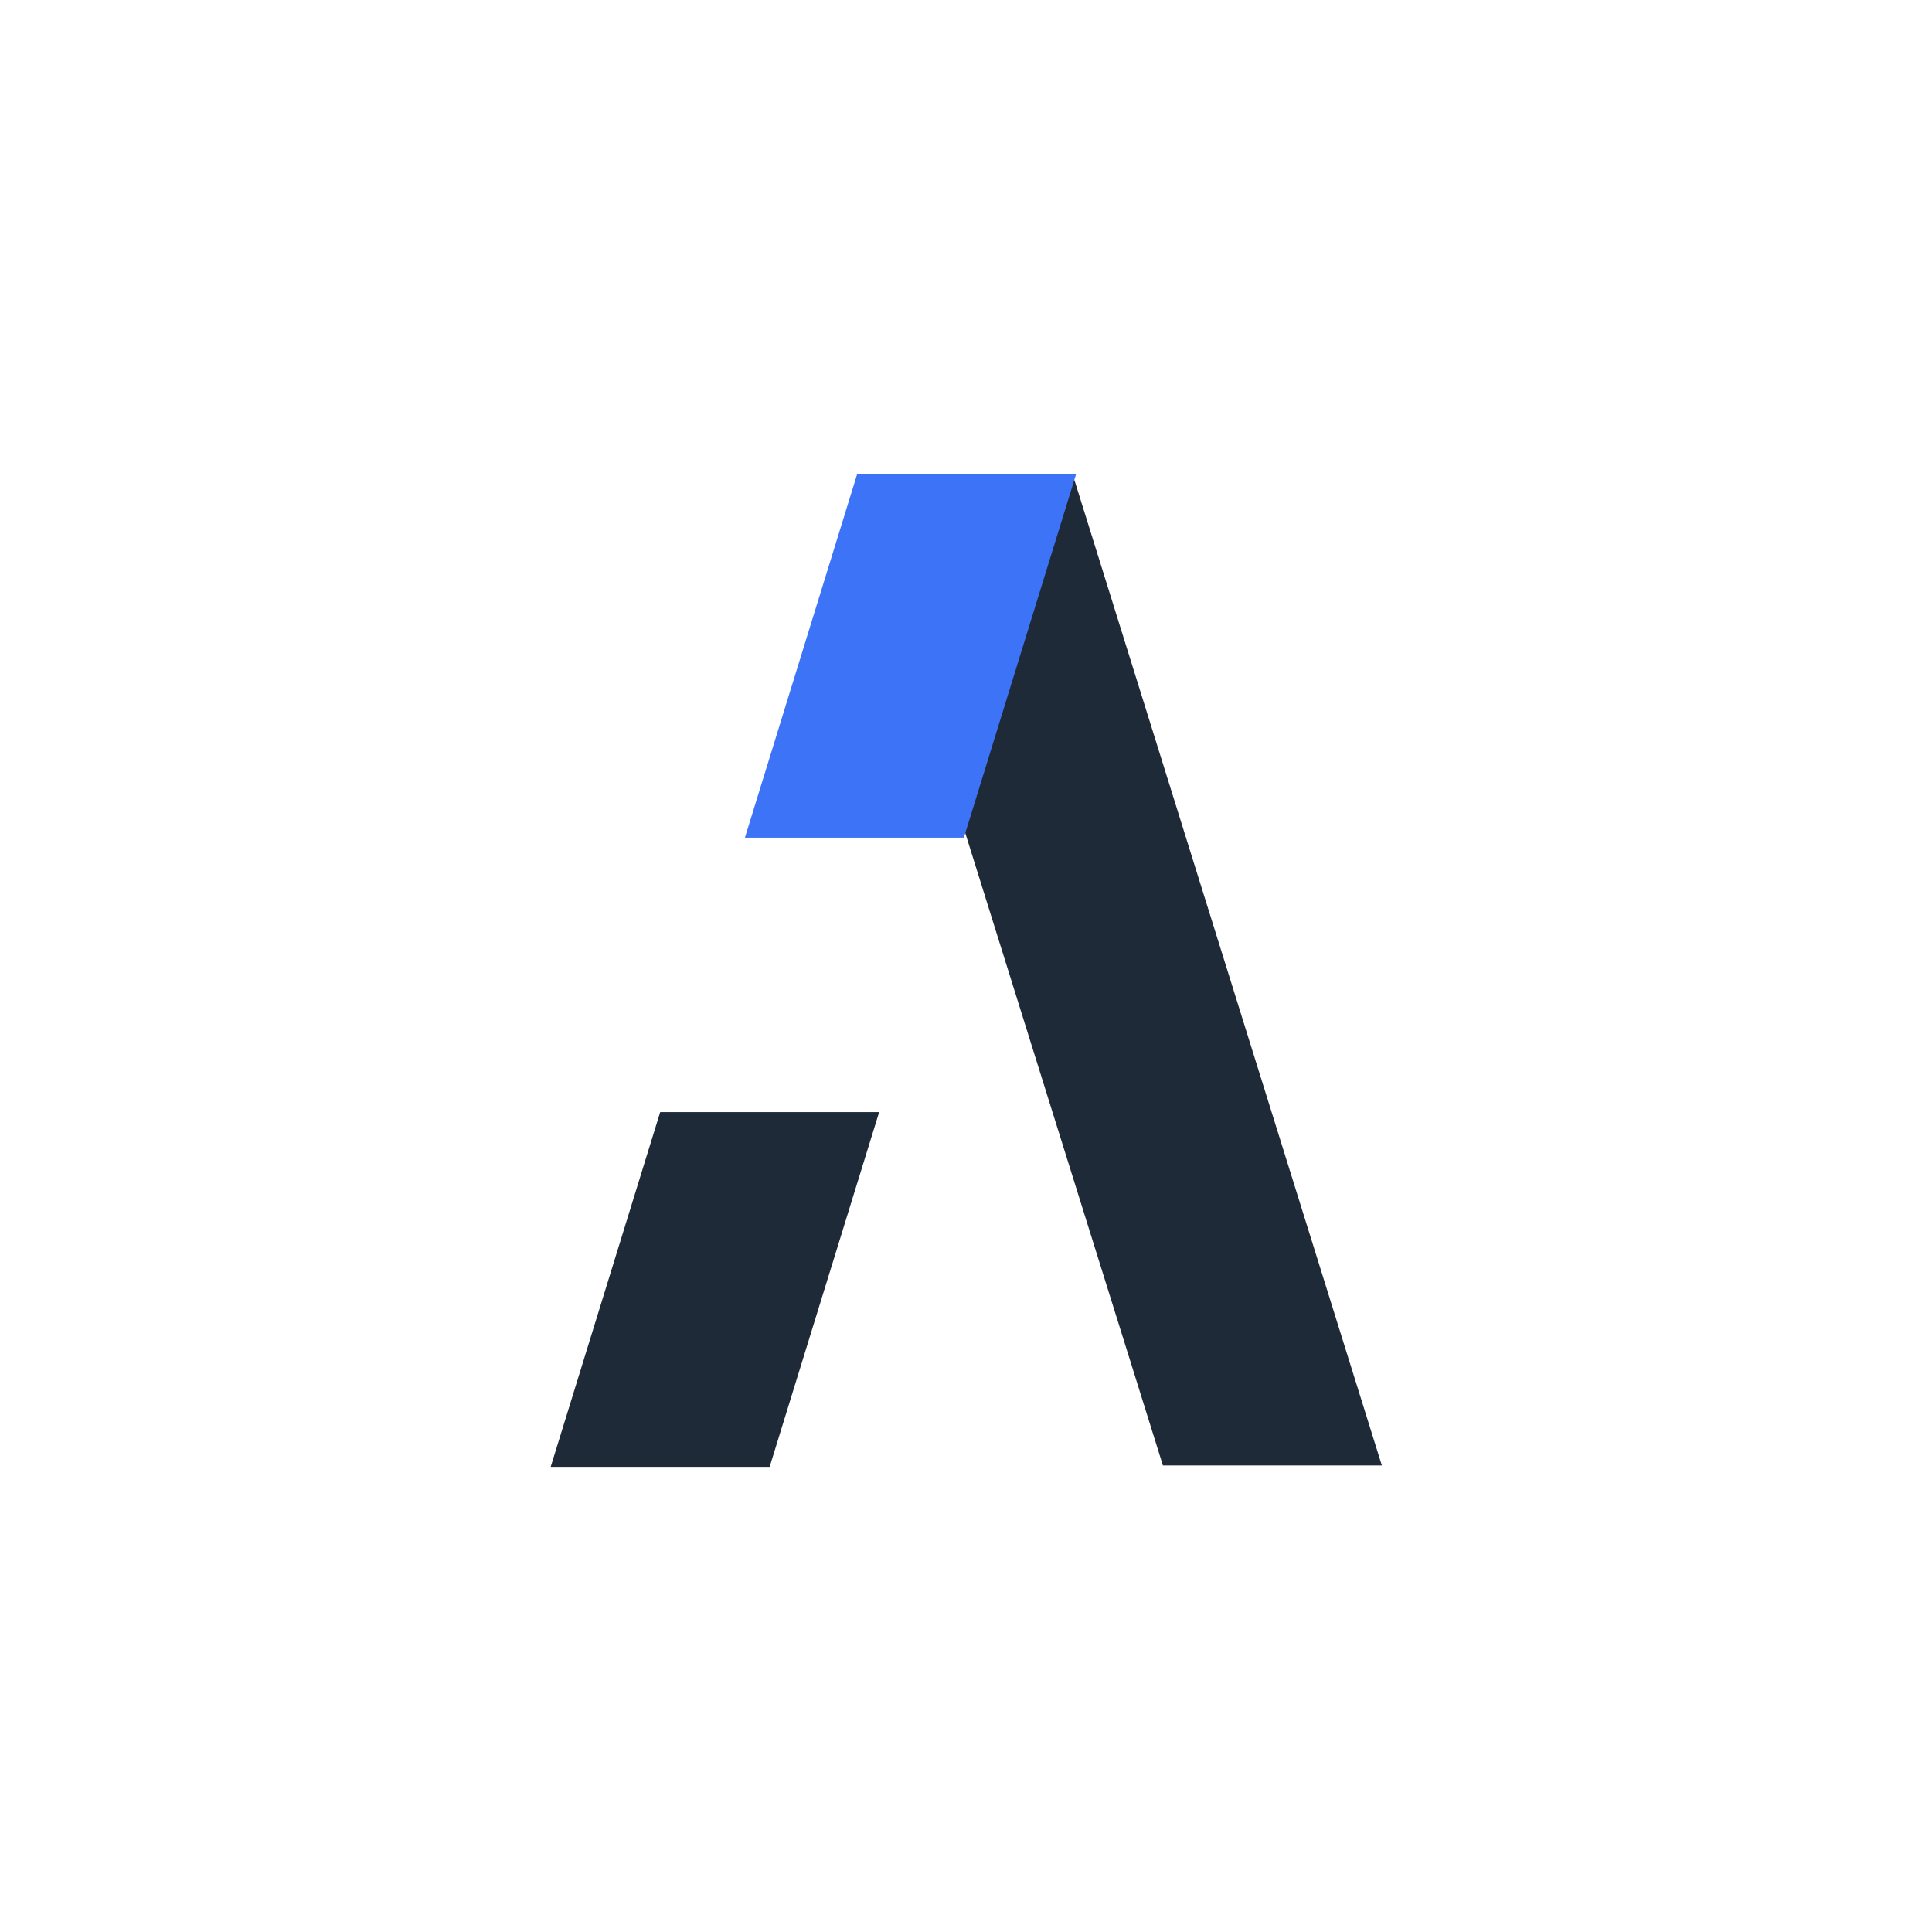 <svg id="mark" xmlns="http://www.w3.org/2000/svg" width="400" height="400" viewBox="0 0 400 400">
  <defs>
    <style>
      .cls-1 {
        fill: #1f2a38;
      }

      .cls-1, .cls-2 {
        fill-rule: evenodd;
      }

      .cls-2 {
        fill: #3c73f7;
      }
    </style>
  </defs>
  <g id="light">
    <g id="A_copy" data-name="A copy">
      <path id="Rectangle_2_copy_5" data-name="Rectangle 2 copy 5" class="cls-1" d="M177.016,99.408l63.752,204H286.1l-63.647-204H177.016Z"/>
      <path class="cls-1" d="M182.019,230.25l-22.672,73.455H114.011l22.673-73.455h45.335Z"/>
      <path id="Rectangle_2_copy" data-name="Rectangle 2 copy" class="cls-2" d="M222.812,98.11l-23.25,75.319H154.226l23.253-75.315Z"/>
    </g>
  </g>
</svg>
